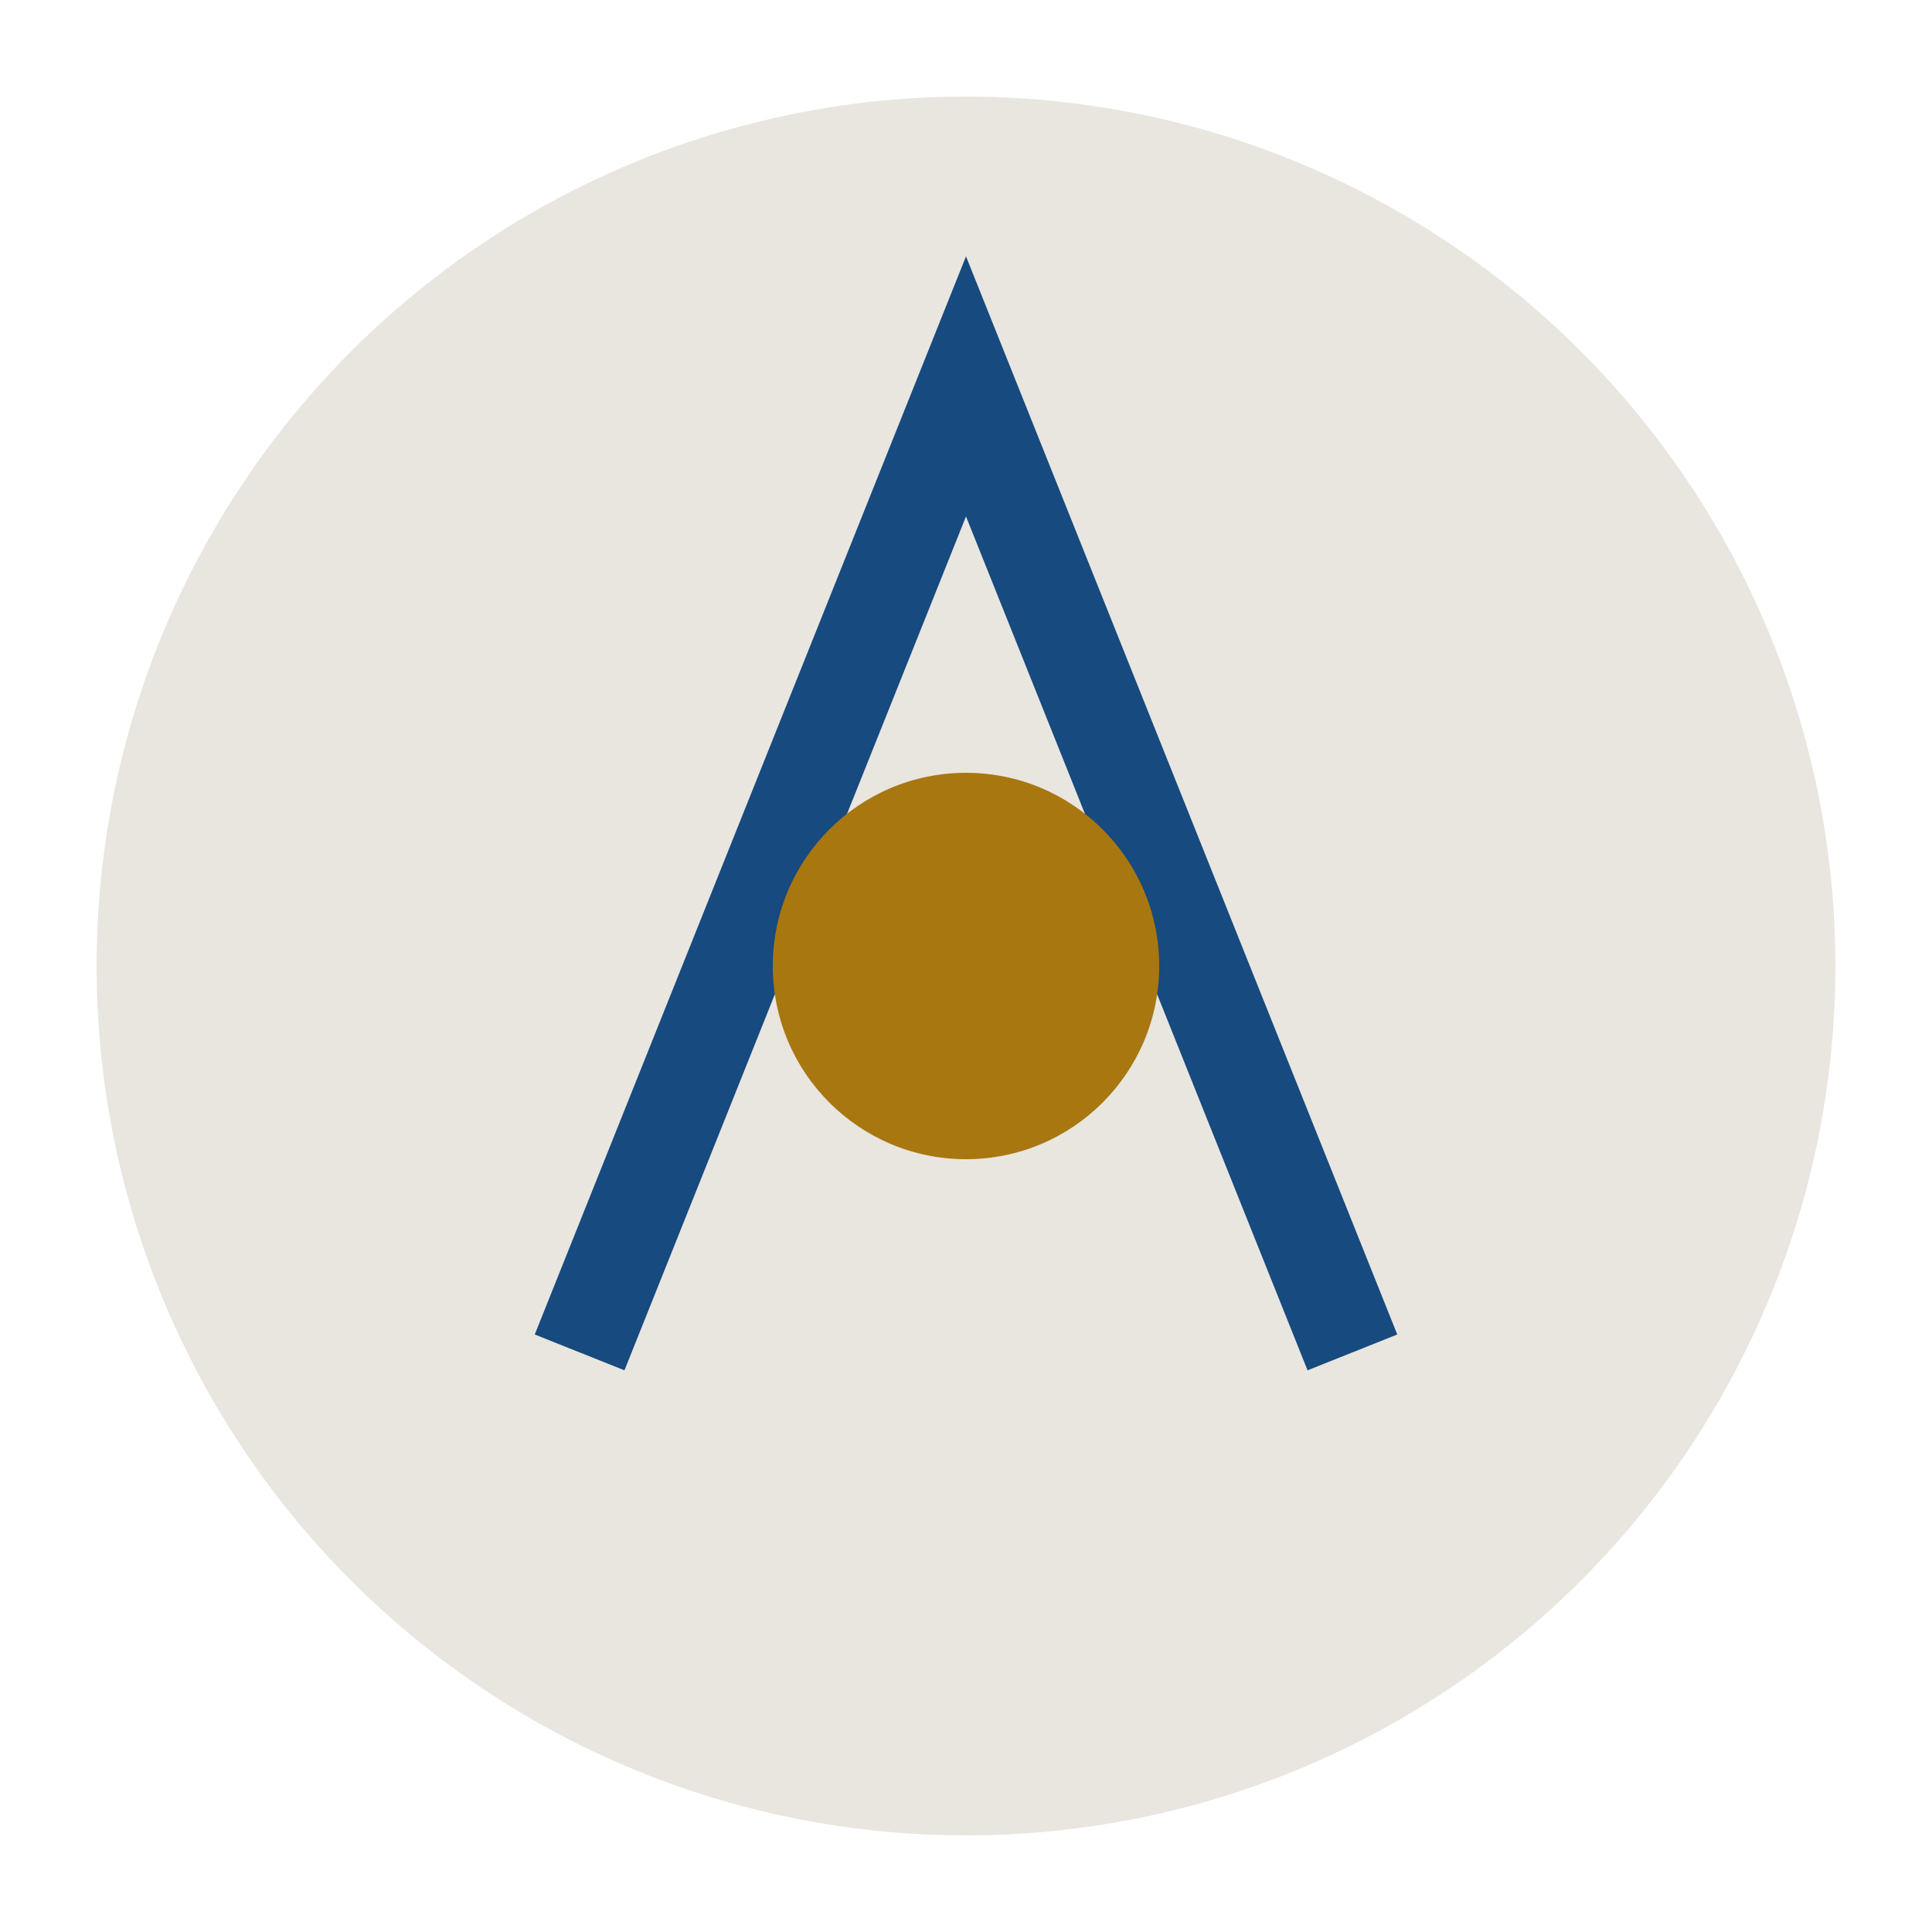 <?xml version="1.0" encoding="UTF-8"?>
<svg xmlns="http://www.w3.org/2000/svg" width="40" height="40" viewBox="0 0 40 40"><circle cx="20" cy="20" r="18" fill="#E9E6E0"/><path d="M12 28L20 8l8 20" stroke="#174A7E" stroke-width="2" fill="none"/><circle cx="20" cy="20" r="4" fill="#A97710"/></svg>